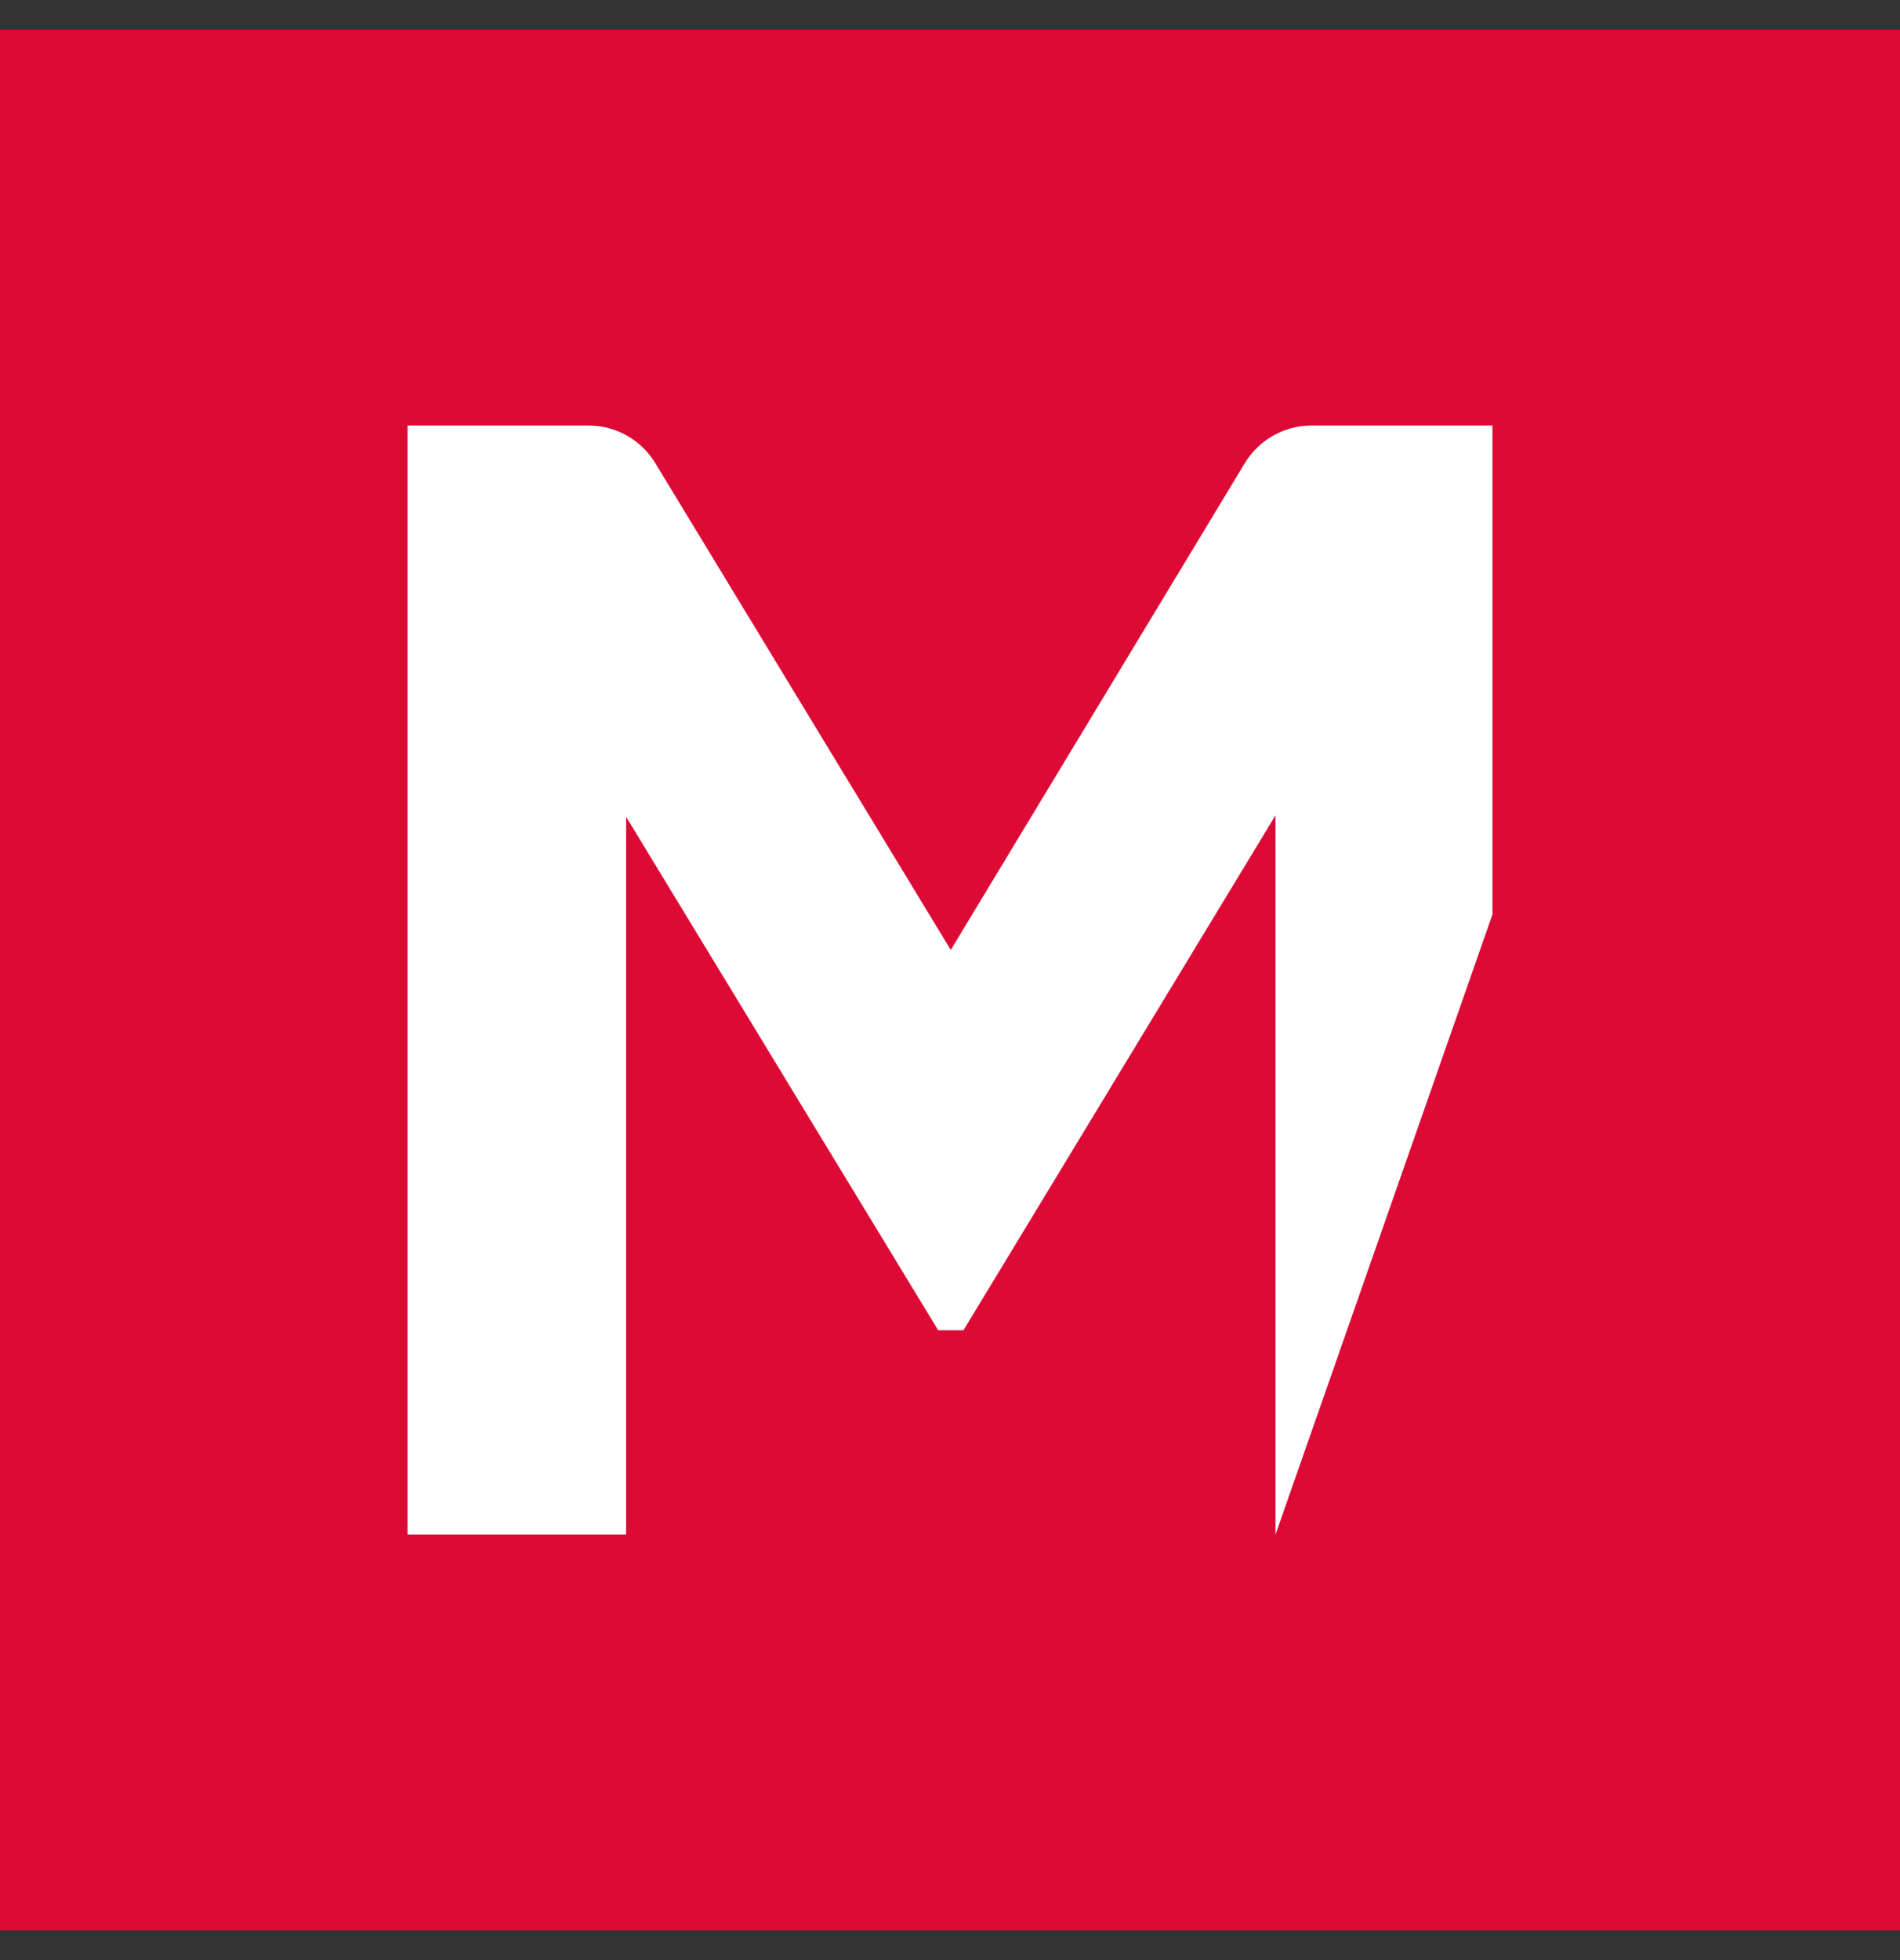 <svg width="32" height="33" viewBox="0 0 32 33" fill="none" xmlns="http://www.w3.org/2000/svg">
<rect x="0" y="0" width="32" height="33" fill="#333333" stroke="none"/>
<path d="M0 0.5H32V32.5H0V0.5Z" fill="#DC0A35"/>
<path d="M21.482 25.836V13.727L16.227 22.396H15.801L10.545 13.752V25.836H6.864V7.164H9.914C10.139 7.164 10.361 7.222 10.557 7.333C10.754 7.443 10.918 7.603 11.035 7.795L16.013 15.993L20.965 7.798C21.082 7.605 21.247 7.445 21.443 7.334C21.64 7.223 21.862 7.164 22.088 7.164H25.136V15.396L21.482 25.836Z" fill="white"/>
</svg>
